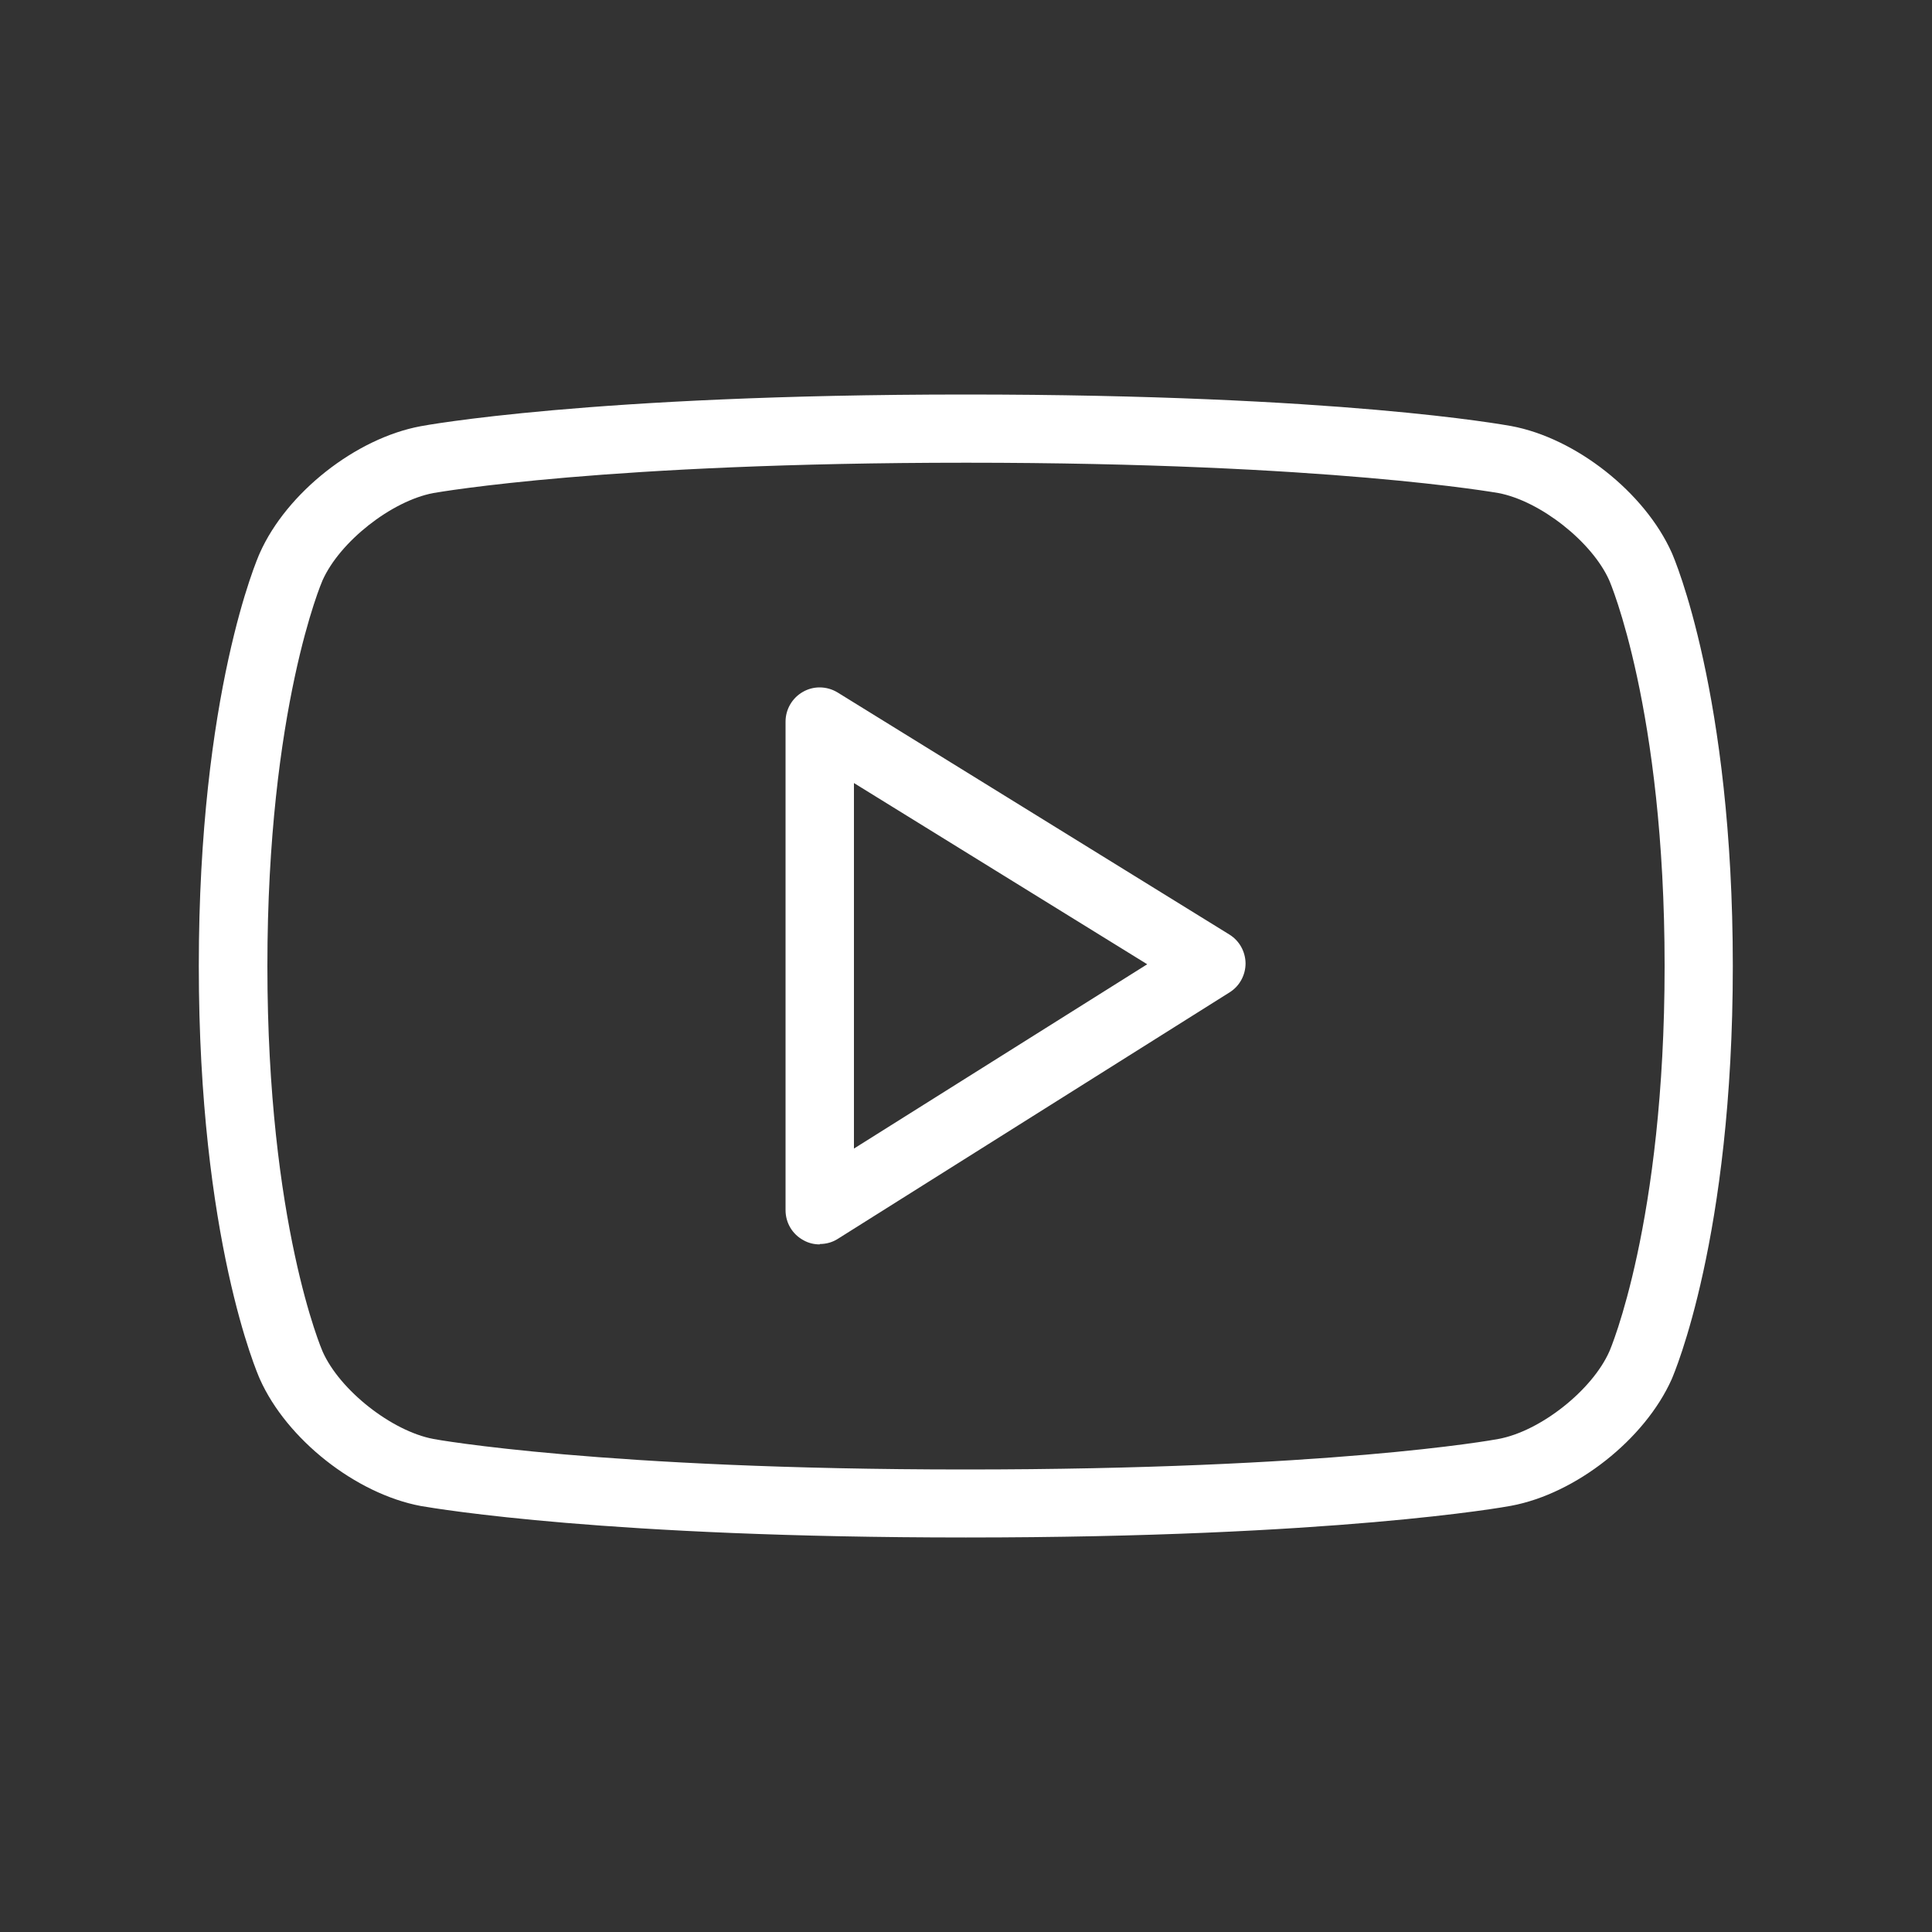<?xml version="1.0" encoding="UTF-8"?>
<svg xmlns="http://www.w3.org/2000/svg" version="1.1" viewBox="0 0 100 100">
  <rect x="0" y="0" width="100" height="100" fill="#333333" stroke="none"/>
  <defs>
    <style>
      .cls-1 {
        fill: #ffffff;
      }
    </style>
  </defs>
  <g>
    <g id="Ebene_1">
      <path class="cls-1" d="M44.2,59.45l15.18-9.54-15.18-9.38v18.92ZM42.43,64.41c-.3,0-.59-.07-.85-.22-.57-.31-.92-.9-.92-1.55v-25.29c0-.64.35-1.23.9-1.54.26-.15.56-.23.86-.23.33,0,.65.09.93.26l20.28,12.53c.52.32.83.88.84,1.49,0,.61-.31,1.18-.82,1.5l-20.28,12.76c-.28.18-.6.27-.94.27M50.02,23.95c-18.6,0-27.23,1.51-27.59,1.57-2.17.41-4.85,2.52-5.74,4.53-.02.04-2.85,6.59-2.85,19.95s2.83,19.89,2.86,19.96c.89,2,3.57,4.11,5.73,4.52.08.02,8.75,1.58,27.54,1.58s27.23-1.51,27.59-1.58c2.17-.4,4.85-2.52,5.74-4.53.03-.06,2.86-6.64,2.86-19.95s-2.84-19.91-2.87-19.97c-.89-1.99-3.57-4.1-5.73-4.51-.09-.01-8.74-1.57-27.54-1.57M49.97,79.58c-18.47,0-27.25-1.47-28.19-1.63-3.36-.63-6.94-3.45-8.33-6.57-.13-.29-3.16-7.25-3.16-21.38s3.03-21.1,3.16-21.38c1.39-3.12,4.97-5.94,8.33-6.56.09-.02,8.78-1.64,28.19-1.64s27.87,1.57,28.24,1.63c3.36.62,6.93,3.45,8.32,6.56.13.29,3.16,7.33,3.16,21.39s-3.04,21.09-3.16,21.38c-1.39,3.12-4.97,5.94-8.32,6.56-.36.07-9.15,1.64-28.19,1.64h-.05Z"></path>
    </g>
  </g>
</svg>
